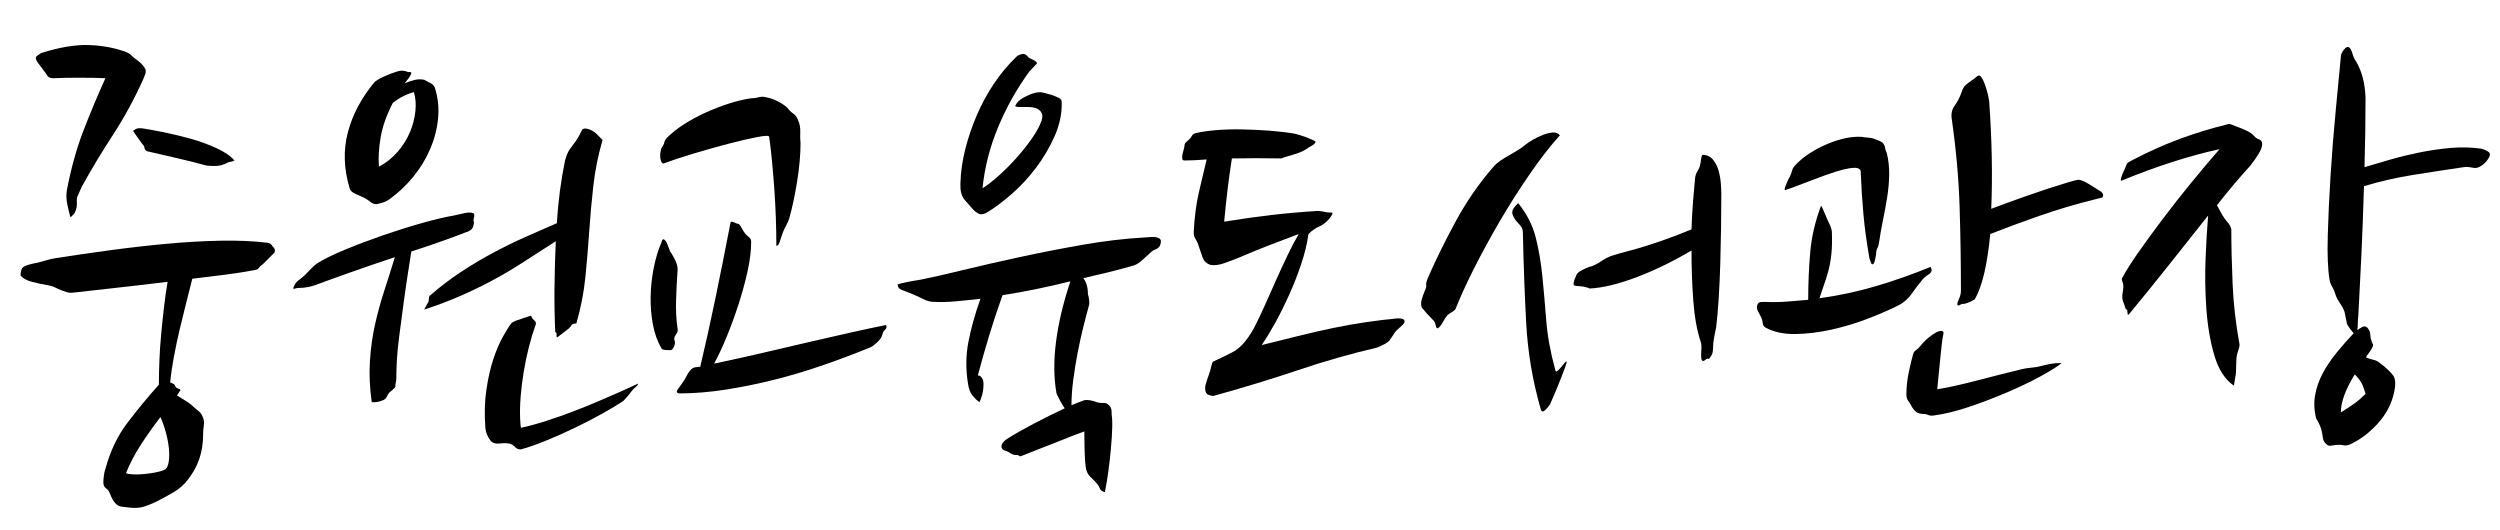 <?xml version="1.0" encoding="utf-8"?>
<!-- Generator: Adobe Illustrator 16.0.0, SVG Export Plug-In . SVG Version: 6.00 Build 0)  -->
<!DOCTYPE svg PUBLIC "-//W3C//DTD SVG 1.1//EN" "http://www.w3.org/Graphics/SVG/1.1/DTD/svg11.dtd">
<svg version="1.1" id="Layer_1" xmlns="http://www.w3.org/2000/svg" xmlns:xlink="http://www.w3.org/1999/xlink" x="0px" y="0px"
	 width="194.5px" height="41.25px" viewBox="0 0 194.5 41.25" enable-background="new 0 0 194.5 41.25" xml:space="preserve">
<g>
	<path d="M15.8,33.846c0,1.307-0.387,2.453-1.16,3.44c-0.294,0.4-0.667,0.733-1.12,1c-0.454,0.267-0.894,0.506-1.32,0.72
		c-0.374,0.187-0.72,0.326-1.04,0.42c-0.32,0.094-0.694,0.113-1.12,0.061c-0.16-0.027-0.327-0.047-0.5-0.061
		c-0.174-0.014-0.314-0.06-0.42-0.14c-0.134-0.106-0.247-0.24-0.34-0.4c-0.094-0.159-0.18-0.347-0.26-0.56
		c-0.054-0.134-0.147-0.247-0.28-0.34c-0.134-0.094-0.2-0.247-0.2-0.46c0-0.134,0.013-0.308,0.04-0.521
		c0.026-0.214,0.066-0.387,0.12-0.52c0.373-1.387,0.946-2.587,1.72-3.601c0.773-1.013,1.586-2,2.44-2.96
		c0-0.56,0.013-1.18,0.04-1.859c0.026-0.681,0.073-1.373,0.14-2.08c0.066-0.706,0.14-1.406,0.22-2.101
		c0.08-0.692,0.173-1.346,0.28-1.96c-1.52,0.188-2.947,0.354-4.28,0.5c-1.333,0.147-2.347,0.261-3.04,0.34
		c-0.214,0.027-0.394,0.015-0.54-0.039c-0.147-0.054-0.3-0.106-0.46-0.16l-0.44-0.2c-0.08-0.054-0.24-0.106-0.48-0.16
		c-0.48-0.08-0.92-0.173-1.32-0.28c-0.4-0.105-0.694-0.266-0.88-0.479c0-0.373,0.086-0.606,0.26-0.7
		c0.173-0.093,0.38-0.166,0.62-0.22c0.32-0.054,0.626-0.127,0.92-0.221c0.293-0.093,0.6-0.166,0.92-0.22
		c1.36-0.213,2.78-0.42,4.26-0.62s2.946-0.366,4.4-0.5c1.453-0.133,2.846-0.213,4.18-0.239c1.333-0.026,2.546,0.026,3.64,0.159
		c0.16,0.027,0.267,0.08,0.32,0.16c0.053,0.08,0.106,0.147,0.16,0.2c0.106,0.106,0.133,0.24,0.08,0.4l-0.92,0.92
		c-0.134,0.08-0.227,0.167-0.28,0.26c-0.054,0.094-0.16,0.153-0.32,0.18c-0.693,0.134-1.454,0.254-2.28,0.36
		c-0.827,0.106-1.694,0.214-2.6,0.32c-0.134,0.533-0.287,1.14-0.46,1.819c-0.174,0.681-0.347,1.387-0.52,2.12
		c-0.174,0.733-0.327,1.46-0.46,2.18c-0.134,0.721-0.227,1.374-0.28,1.96c0.106,0.027,0.193,0.061,0.26,0.101
		c0.066,0.04,0.126,0.127,0.18,0.26c0.053,0.054,0.126,0.094,0.22,0.12c0.093,0.027,0.14,0.066,0.14,0.12
		c-0.054,0.054-0.1,0.12-0.14,0.2s-0.087,0.146-0.14,0.199c0.213,0.134,0.42,0.261,0.62,0.381c0.2,0.119,0.38,0.246,0.54,0.38
		c0.133,0.134,0.286,0.267,0.46,0.399c0.173,0.134,0.286,0.268,0.34,0.4c0.133,0.24,0.18,0.486,0.14,0.74S15.8,33.58,15.8,33.846z
		 M11.161,6.126c-0.694,1.547-1.487,3.007-2.38,4.38c-0.894,1.374-1.7,2.714-2.42,4.021c-0.054,0.134-0.107,0.254-0.16,0.359
		c-0.054,0.107-0.107,0.228-0.16,0.36c-0.054,0.08-0.074,0.254-0.06,0.52c0.013,0.268-0.034,0.508-0.14,0.721
		c-0.027,0.08-0.12,0.2-0.28,0.359c-0.08,0.054-0.12,0.027-0.12-0.08c-0.08-0.293-0.154-0.605-0.22-0.939
		c-0.067-0.333-0.074-0.673-0.02-1.021c0.32-1.68,0.74-3.199,1.26-4.56s1.1-2.746,1.74-4.16c-0.56-0.026-1.24-0.04-2.04-0.04
		c-0.8,0-1.467,0.014-2,0.04c-0.24,0-0.4-0.066-0.48-0.2c-0.08-0.133-0.174-0.267-0.28-0.4l-0.48-0.64
		c-0.16-0.24-0.174-0.406-0.04-0.5c0.133-0.093,0.24-0.167,0.32-0.22c1.44-0.453,2.686-0.66,3.74-0.62
		c1.053,0.04,2.006,0.22,2.86,0.54c0.16,0.054,0.313,0.154,0.46,0.3c0.146,0.147,0.287,0.26,0.42,0.34
		c0.32,0.24,0.533,0.48,0.64,0.72c0.026,0.134,0.02,0.253-0.02,0.36C11.26,5.873,11.213,5.993,11.161,6.126z M9.8,36.806
		c0.106,0.054,0.287,0.087,0.54,0.101c0.253,0.013,0.526,0.006,0.82-0.021c0.293-0.026,0.586-0.066,0.88-0.12
		c0.293-0.054,0.533-0.119,0.72-0.199s0.307-0.28,0.36-0.601c0.053-0.319,0.06-0.68,0.02-1.08c-0.04-0.399-0.12-0.819-0.24-1.26
		c-0.12-0.439-0.26-0.833-0.42-1.18c-0.587,0.773-1.1,1.5-1.54,2.18S10.121,36.032,9.8,36.806z M18.241,12.486
		c-0.08,0.054-0.18,0.087-0.3,0.1c-0.12,0.014-0.22,0.047-0.3,0.101c-0.267,0.134-0.52,0.206-0.76,0.22
		c-0.24,0.014-0.507,0.007-0.8-0.021c-0.774-0.213-1.54-0.406-2.3-0.58c-0.76-0.173-1.54-0.353-2.34-0.54
		c-0.134-0.079-0.2-0.166-0.2-0.26c0-0.093-0.067-0.206-0.2-0.34c-0.054-0.08-0.154-0.22-0.3-0.42c-0.147-0.2-0.26-0.366-0.34-0.5
		c-0.054-0.053-0.067-0.08-0.04-0.08l0.2-0.12c0.106-0.08,0.32-0.093,0.64-0.04c0.346,0.054,0.853,0.147,1.52,0.28
		c0.666,0.134,1.36,0.3,2.08,0.5c0.72,0.2,1.4,0.447,2.04,0.74C17.48,11.82,17.947,12.14,18.241,12.486z"/>
	<path d="M35.321,16.766c0.133-0.025,0.366-0.079,0.7-0.159s0.58-0.094,0.74-0.04c0.133,0.026,0.173,0.14,0.12,0.34
		c-0.054,0.2-0.054,0.327,0,0.38c0,0.08-0.027,0.2-0.08,0.36c-0.08,0.213-0.28,0.359-0.6,0.439c-0.4,0.16-0.974,0.374-1.72,0.641
		s-1.574,0.547-2.48,0.84c-0.24,1.493-0.434,2.779-0.58,3.859c-0.147,1.08-0.267,1.987-0.36,2.721
		c-0.094,0.733-0.154,1.333-0.18,1.8c-0.027,0.467-0.04,0.834-0.04,1.1c0,0.374-0.014,0.601-0.04,0.681
		c-0.027,0.079-0.04,0.187-0.04,0.319c0,0.08-0.12,0.214-0.36,0.4c-0.134,0.106-0.234,0.24-0.3,0.399
		c-0.067,0.16-0.194,0.268-0.38,0.32c-0.267,0.107-0.534,0.146-0.8,0.12c-0.16-1.146-0.207-2.22-0.14-3.22
		c0.066-1,0.2-1.946,0.4-2.84s0.44-1.767,0.72-2.62c0.28-0.854,0.553-1.721,0.82-2.601c-1.2,0.4-2.347,0.794-3.44,1.181
		c-1.094,0.387-1.96,0.699-2.6,0.939c-0.48,0.187-0.974,0.28-1.48,0.28c-0.08,0-0.154,0.014-0.22,0.04
		c-0.067,0.026-0.126,0.026-0.18,0c0.106-0.293,0.233-0.493,0.38-0.601c0.146-0.105,0.326-0.253,0.54-0.439
		c0.133-0.133,0.286-0.293,0.46-0.48c0.173-0.186,0.34-0.333,0.5-0.439c0.506-0.32,1.226-0.674,2.16-1.061
		c0.933-0.386,1.92-0.76,2.96-1.12c1.04-0.359,2.06-0.68,3.06-0.96C33.861,17.066,34.681,16.873,35.321,16.766z M31.761,6.126
		c-0.027,0.027-0.12,0.147-0.28,0.36c0.24-0.106,0.486-0.193,0.74-0.26c0.253-0.066,0.513-0.073,0.78-0.02
		c0.187,0.107,0.354,0.194,0.5,0.26c0.146,0.067,0.26,0.193,0.34,0.38c0.24,0.773,0.32,1.567,0.24,2.38s-0.287,1.606-0.62,2.38
		s-0.773,1.493-1.32,2.159c-0.547,0.667-1.154,1.24-1.82,1.721c-0.187,0.134-0.374,0.227-0.56,0.279
		c-0.187,0.055-0.347,0.094-0.48,0.12c-0.16,0-0.307-0.053-0.44-0.159c-0.134-0.106-0.267-0.2-0.4-0.28
		c-0.267-0.134-0.527-0.253-0.78-0.36c-0.254-0.106-0.407-0.253-0.46-0.439c-0.454-1.521-0.5-2.967-0.14-4.341
		c0.36-1.373,1.046-2.673,2.06-3.899c0.133-0.133,0.373-0.28,0.72-0.44c0.346-0.16,0.693-0.293,1.04-0.4
		c0.266-0.106,0.56-0.093,0.88,0.04c0.213-0.026,0.286,0.027,0.22,0.16C31.914,5.9,31.841,6.02,31.761,6.126z M29.48,12.966
		c0.56-0.293,1.046-0.68,1.46-1.16c0.413-0.479,0.733-0.993,0.96-1.54c0.226-0.546,0.366-1.093,0.42-1.64
		c0.053-0.546,0.013-1.033-0.12-1.46c-0.587,0.16-1.134,0.44-1.64,0.84c-0.48,0.934-0.793,1.814-0.94,2.641
		C29.474,11.473,29.427,12.246,29.48,12.966z M43.96,12.486c0.08-0.293,0.16-0.514,0.24-0.66s0.173-0.286,0.28-0.42
		c0.106-0.133,0.22-0.286,0.34-0.46c0.12-0.173,0.26-0.42,0.42-0.74c0.053-0.187,0.213-0.246,0.48-0.18
		c0.266,0.066,0.506,0.207,0.72,0.42l0.44,0.439c-0.347,1.2-0.587,2.395-0.72,3.58c-0.134,1.188-0.24,2.374-0.32,3.561
		s-0.18,2.373-0.3,3.56c-0.12,1.188-0.354,2.38-0.7,3.58c-0.187,0-0.307,0.04-0.36,0.12c-0.054,0.08-0.133,0.174-0.24,0.28
		l-0.88,0.68c-0.054,0-0.074-0.066-0.06-0.2c0.013-0.133-0.02-0.2-0.1-0.2c-0.054-1.146-0.074-2.313-0.06-3.5
		c0.013-1.186,0.046-2.38,0.1-3.58c-0.987,0.641-1.887,1.221-2.7,1.74c-0.813,0.521-1.614,0.987-2.4,1.4
		c-0.787,0.414-1.594,0.8-2.42,1.16c-0.827,0.359-1.734,0.699-2.72,1.02l0.28-0.52c0.053-0.054,0.08-0.146,0.08-0.28
		c0-0.133,0.026-0.227,0.08-0.28c0.826-0.72,1.66-1.353,2.5-1.899c0.84-0.547,1.673-1.04,2.5-1.48c0.826-0.439,1.646-0.84,2.46-1.2
		c0.813-0.359,1.62-0.713,2.42-1.06c0.053-0.854,0.133-1.687,0.24-2.5C43.667,14.053,43.801,13.26,43.96,12.486z M40.521,33.286
		c0.613-0.133,1.273-0.313,1.98-0.54s1.406-0.473,2.1-0.74c0.693-0.266,1.353-0.533,1.98-0.8c0.626-0.267,1.18-0.506,1.66-0.72
		l1.4-0.641c0,0.08-0.06,0.167-0.18,0.261c-0.12,0.094-0.22,0.193-0.3,0.3c-0.107,0.134-0.2,0.254-0.28,0.359
		c-0.08,0.107-0.214,0.254-0.4,0.44c-0.4,0.267-0.934,0.587-1.6,0.96c-0.667,0.374-1.374,0.74-2.12,1.1
		c-0.747,0.36-1.494,0.694-2.24,1c-0.747,0.307-1.414,0.54-2,0.7c-0.187,0-0.333-0.06-0.44-0.18c-0.107-0.12-0.24-0.207-0.4-0.26
		c-0.214-0.054-0.48-0.061-0.8-0.021c-0.32,0.04-0.56-0.033-0.72-0.22c-0.24-0.32-0.374-0.653-0.4-1
		c-0.08-1.066-0.054-2.053,0.08-2.96c0.133-0.906,0.313-1.7,0.54-2.38c0.226-0.681,0.473-1.26,0.74-1.74
		c0.266-0.479,0.493-0.84,0.68-1.08c0.16-0.106,0.313-0.18,0.46-0.22c0.146-0.04,0.286-0.086,0.42-0.141l0.6-0.199
		c0.053,0.026,0.086,0.066,0.1,0.12c0.013,0.054,0.046,0.106,0.1,0.159c0.053,0.054,0.106,0.107,0.16,0.16
		c0.053,0.054,0.066,0.134,0.04,0.24l-0.28,0.84c-0.374,1.254-0.64,2.534-0.8,3.84C40.441,31.233,40.414,32.353,40.521,33.286z"/>
	<path d="M51.48,27.126c-0.32-0.533-0.547-1.153-0.68-1.86c-0.134-0.706-0.193-1.433-0.18-2.18c0.013-0.746,0.093-1.493,0.24-2.24
		c0.146-0.746,0.353-1.426,0.62-2.04c0.053-0.239,0.16-0.253,0.32-0.04c0.053,0.055,0.12,0.2,0.2,0.44s0.146,0.387,0.2,0.44
		c0.133,0.213,0.253,0.434,0.36,0.659c0.106,0.228,0.16,0.447,0.16,0.66c-0.054,0.747-0.094,1.534-0.12,2.36
		c-0.027,0.827,0.013,1.587,0.12,2.28c0.026,0.134-0.02,0.279-0.14,0.439s-0.154,0.307-0.1,0.44c0.053,0.134,0.04,0.294-0.04,0.479
		c-0.08,0.188-0.174,0.28-0.28,0.28C51.733,27.246,51.507,27.206,51.48,27.126z M61.241,8.366c0.133,0.187,0.286,0.34,0.46,0.46
		c0.173,0.12,0.3,0.287,0.38,0.5c0.133,0.294,0.193,0.6,0.18,0.92c-0.014,0.32-0.007,0.627,0.02,0.92c0,0.854-0.086,1.827-0.26,2.92
		c-0.174,1.094-0.38,2.067-0.62,2.92c-0.054,0.16-0.134,0.34-0.24,0.54c-0.107,0.2-0.187,0.367-0.24,0.5
		c-0.134,0.374-0.227,0.647-0.28,0.82c-0.054,0.174-0.134,0.26-0.24,0.26c0-0.693-0.014-1.42-0.04-2.18
		c-0.027-0.76-0.067-1.514-0.12-2.26c-0.054-0.747-0.114-1.467-0.18-2.16c-0.067-0.693-0.14-1.32-0.22-1.88
		c0-0.106-0.313-0.101-0.94,0.02c-0.627,0.12-1.374,0.294-2.24,0.521c-0.867,0.227-1.767,0.479-2.7,0.76
		c-0.934,0.28-1.72,0.54-2.36,0.78c-0.08-0.026-0.14-0.101-0.18-0.221s-0.06-0.246-0.06-0.38c0-0.133,0.013-0.26,0.04-0.38
		c0.026-0.12,0.053-0.206,0.08-0.26c0.106-0.134,0.173-0.267,0.2-0.4c0.026-0.133,0.106-0.266,0.24-0.399
		c0.346-0.347,0.78-0.687,1.3-1.021c0.52-0.333,1.073-0.633,1.66-0.9c0.586-0.266,1.187-0.5,1.8-0.7c0.613-0.2,1.2-0.34,1.76-0.42
		c0.213,0,0.406-0.026,0.58-0.08c0.173-0.053,0.366-0.053,0.58,0c0.293,0.054,0.586,0.154,0.88,0.3
		C60.773,8.013,61.027,8.18,61.241,8.366z M54.161,28.566c0.053,0,0.106-0.007,0.16-0.021c0.053-0.013,0.106-0.02,0.16-0.02
		c0.4-1.681,0.793-3.453,1.18-5.32c0.386-1.866,0.78-3.84,1.18-5.92c0.053-0.053,0.146-0.046,0.28,0.02
		c0.133,0.067,0.226,0.101,0.28,0.101c0.08,0,0.173,0.1,0.28,0.3c0.106,0.2,0.213,0.367,0.32,0.5c0.133,0.134,0.24,0.233,0.32,0.3
		c0.08,0.067,0.12,0.167,0.12,0.3c0,0.694-0.094,1.46-0.28,2.301c-0.187,0.84-0.42,1.693-0.7,2.56
		c-0.28,0.867-0.587,1.707-0.92,2.521c-0.334,0.813-0.66,1.514-0.98,2.1c1.28-0.267,2.546-0.546,3.8-0.84
		c1.253-0.293,2.453-0.573,3.6-0.84c1.146-0.267,2.226-0.514,3.24-0.74c1.013-0.227,1.92-0.42,2.72-0.58
		c0.08,0.134,0.066,0.247-0.04,0.34c-0.106,0.094-0.174,0.194-0.2,0.3c-0.054,0.214-0.14,0.387-0.26,0.521s-0.247,0.254-0.38,0.359
		c-0.106,0.107-0.267,0.2-0.48,0.28c-1.119,0.454-2.293,0.894-3.52,1.32c-1.227,0.427-2.474,0.8-3.74,1.12
		c-1.267,0.319-2.534,0.58-3.8,0.779c-1.267,0.2-2.487,0.301-3.66,0.301c-0.213-0.026-0.24-0.146-0.08-0.36
		c0.16-0.213,0.32-0.44,0.48-0.68c0.053-0.08,0.113-0.187,0.18-0.32c0.066-0.133,0.14-0.253,0.22-0.36
		C53.8,28.673,53.974,28.566,54.161,28.566z"/>
	<path d="M84.64,22.886c0.054,0.16,0.087,0.334,0.101,0.521c0.013,0.187,0.006,0.307-0.021,0.359
		c-0.134,0.48-0.279,1.04-0.439,1.681c-0.16,0.64-0.308,1.307-0.44,2c-0.134,0.693-0.247,1.394-0.34,2.1
		c-0.094,0.707-0.14,1.367-0.14,1.98c0.186-0.08,0.366-0.153,0.54-0.221c0.173-0.065,0.34-0.126,0.5-0.18
		c0.266-0.026,0.572,0.027,0.92,0.16c0.16,0.054,0.326,0.073,0.5,0.06c0.173-0.013,0.326,0.047,0.46,0.181
		c0.133,0.134,0.2,0.294,0.2,0.479c0,0.188,0.013,0.36,0.039,0.521c0.026,0.373,0.021,0.859-0.02,1.46c-0.04,0.6-0.094,1.2-0.16,1.8
		s-0.14,1.14-0.22,1.62c-0.08,0.479-0.134,0.773-0.16,0.88c-0.214-0.054-0.34-0.14-0.38-0.26s-0.114-0.247-0.22-0.38
		c-0.16-0.188-0.334-0.367-0.521-0.54c-0.187-0.174-0.307-0.407-0.359-0.7c-0.055-0.374-0.087-0.86-0.101-1.46
		c-0.014-0.601-0.02-1.061-0.02-1.38c-0.454,0.16-0.86,0.313-1.221,0.46c-0.359,0.146-0.727,0.293-1.1,0.439
		c-0.374,0.146-0.767,0.3-1.18,0.46c-0.414,0.16-0.888,0.347-1.42,0.561c-0.054,0.026-0.101,0.02-0.141-0.021s-0.087-0.06-0.14-0.06
		c-0.214,0-0.38-0.04-0.5-0.12s-0.247-0.146-0.38-0.2c-0.24-0.054-0.36-0.174-0.36-0.359c0-0.188,0.133-0.374,0.4-0.561
		c0.586-0.373,1.286-0.773,2.1-1.2c0.813-0.426,1.62-0.826,2.42-1.2c-0.24-0.346-0.453-0.732-0.64-1.159
		c-0.214-1.2-0.228-2.533-0.04-4c0.187-1.467,0.56-3.04,1.12-4.721c-1.814,0.454-3.574,0.814-5.28,1.08
		c-0.374,1.04-0.72,2.087-1.04,3.141s-0.613,2.087-0.88,3.1c0.106,0,0.193,0.04,0.26,0.12s0.113,0.16,0.141,0.24
		c0.025,0.08,0.039,0.187,0.039,0.319c0,0.294-0.033,0.567-0.1,0.82c-0.066,0.254-0.14,0.447-0.22,0.58
		c-0.188-0.133-0.367-0.307-0.54-0.521c-0.173-0.213-0.287-0.506-0.339-0.88c-0.188-1.12-0.181-2.206,0.02-3.26
		c0.2-1.053,0.513-2.18,0.94-3.38c-0.694,0.08-1.339,0.146-1.94,0.2c-0.6,0.054-1.153,0.066-1.66,0.04
		c-0.293,0-0.58-0.073-0.859-0.221c-0.28-0.146-0.554-0.272-0.82-0.38c-0.32-0.133-0.594-0.239-0.82-0.319s-0.34-0.227-0.34-0.44
		c0.16-0.053,0.4-0.113,0.72-0.18c0.32-0.066,0.667-0.126,1.04-0.181c0.801-0.159,1.887-0.406,3.261-0.739
		c1.373-0.333,2.859-0.674,4.459-1.021c1.6-0.346,3.239-0.666,4.92-0.96c1.68-0.293,3.24-0.479,4.68-0.56
		c0.106,0,0.3-0.014,0.58-0.04s0.5,0,0.66,0.08c0.106,0.054,0.16,0.14,0.16,0.26s-0.027,0.233-0.08,0.34
		c-0.08,0.134-0.194,0.227-0.34,0.28c-0.147,0.054-0.287,0.146-0.42,0.28c-0.214,0.187-0.421,0.373-0.62,0.56
		c-0.2,0.187-0.407,0.32-0.62,0.4c-0.641,0.187-1.287,0.359-1.94,0.52s-1.327,0.32-2.02,0.48
		C84.52,21.939,84.64,22.353,84.64,22.886z M80.08,5.566c-0.987,1.36-1.8,2.814-2.44,4.36c-0.64,1.547-1.04,3.12-1.199,4.721
		c0.346-0.214,0.76-0.533,1.239-0.96c0.48-0.427,0.946-0.894,1.4-1.4c0.453-0.506,0.86-1.021,1.22-1.54
		c0.36-0.52,0.606-0.98,0.74-1.38c0.08-0.267,0.073-0.474-0.021-0.62s-0.227-0.253-0.399-0.32c-0.174-0.066-0.38-0.1-0.62-0.1
		s-0.454,0-0.64,0c-0.294,0-0.414-0.04-0.36-0.12c0.106-0.24,0.32-0.446,0.64-0.62c0.32-0.173,0.587-0.286,0.801-0.34
		c0.266-0.08,0.506-0.093,0.72-0.04c0.213,0.054,0.413,0.107,0.6,0.16c0.24,0.08,0.44,0.16,0.601,0.24
		c0.159,0.08,0.239,0.187,0.239,0.32c0.026,0.879-0.153,1.76-0.54,2.64s-0.866,1.699-1.439,2.46c-0.574,0.76-1.194,1.434-1.86,2.02
		c-0.667,0.587-1.279,1.054-1.84,1.4c-0.32,0.214-0.58,0.273-0.78,0.18c-0.199-0.093-0.406-0.273-0.62-0.54
		c-0.132-0.16-0.279-0.326-0.439-0.5c-0.16-0.173-0.267-0.393-0.32-0.66c-0.026-0.133-0.04-0.253-0.04-0.359s0-0.227,0-0.36
		c0.026-0.854,0.153-1.727,0.38-2.62c0.227-0.893,0.526-1.773,0.9-2.64c0.373-0.866,0.82-1.687,1.34-2.46
		c0.521-0.773,1.101-1.466,1.74-2.08c0.08-0.08,0.213-0.146,0.4-0.2c0.186-0.053,0.359,0.027,0.52,0.24
		c0.053,0.054,0.173,0.12,0.36,0.2c0.186,0.08,0.293,0.174,0.319,0.28L80.08,5.566z"/>
	<path d="M96.479,20.006c-0.454,0.188-0.874,0.347-1.261,0.48s-0.739,0.174-1.06,0.12c-0.294-0.106-0.487-0.286-0.58-0.54
		c-0.094-0.254-0.193-0.54-0.3-0.86c-0.054-0.213-0.141-0.413-0.261-0.6c-0.119-0.187-0.166-0.387-0.14-0.601
		c0.054-1.12,0.187-2.14,0.4-3.06c0.213-0.92,0.413-1.767,0.6-2.54c-0.32,0.026-0.627,0.047-0.92,0.06
		c-0.294,0.014-0.56,0.021-0.8,0.021c-0.107,0-0.167-0.047-0.18-0.141c-0.015-0.093-0.008-0.206,0.02-0.34
		c0.026-0.133,0.06-0.266,0.1-0.399s0.061-0.24,0.061-0.32s0.046-0.16,0.14-0.24s0.193-0.173,0.3-0.28
		c0.054-0.079,0.106-0.159,0.16-0.239s0.134-0.134,0.24-0.16c0.426-0.106,0.96-0.187,1.6-0.24c0.641-0.053,1.313-0.073,2.021-0.06
		c0.706,0.014,1.42,0.047,2.14,0.1c0.721,0.054,1.387,0.134,2,0.24c0.106,0.026,0.246,0.066,0.42,0.12s0.347,0.113,0.521,0.18
		c0.173,0.067,0.326,0.134,0.46,0.2c0.133,0.066,0.2,0.113,0.2,0.14c-0.08,0.134-0.188,0.234-0.32,0.3
		c-0.134,0.067-0.254,0.141-0.36,0.221c-0.267,0.187-0.64,0.347-1.12,0.479c-0.479,0.134-0.773,0.228-0.88,0.28
		c-1.333-0.026-2.613-0.026-3.84,0c-0.134,0.854-0.247,1.674-0.34,2.46c-0.094,0.787-0.18,1.606-0.26,2.46
		c1.306-0.213,2.533-0.387,3.68-0.52c1.146-0.134,2.36-0.24,3.64-0.32c0.054,0,0.153,0.014,0.301,0.04
		c0.146,0.026,0.286,0.054,0.42,0.08c0.239,0,0.373,0.014,0.399,0.04c-0.054,0.187-0.18,0.38-0.38,0.58
		c-0.2,0.199-0.406,0.354-0.62,0.46c-0.293,0.106-0.587,0.307-0.88,0.6c-0.106,0.747-0.294,1.521-0.56,2.32
		c-0.268,0.8-0.574,1.587-0.92,2.359c-0.348,0.774-0.707,1.5-1.08,2.181c-0.374,0.68-0.734,1.273-1.08,1.779
		c1.066-0.266,2.06-0.513,2.979-0.739s1.801-0.427,2.641-0.601c0.84-0.173,1.666-0.319,2.479-0.439s1.646-0.221,2.5-0.301
		c0.347,0,0.521,0.08,0.521,0.24c0,0.107-0.114,0.254-0.34,0.44c-0.228,0.187-0.381,0.347-0.46,0.479
		c-0.134,0.214-0.261,0.4-0.381,0.561c-0.119,0.16-0.446,0.347-0.979,0.56c-2.054,0.48-4.087,1.061-6.101,1.74
		s-4.22,1.354-6.619,2.02c-0.107,0-0.24-0.032-0.4-0.1c-0.16-0.066-0.24-0.233-0.24-0.5c0-0.16,0.054-0.386,0.16-0.68
		c0.106-0.293,0.187-0.533,0.24-0.721c0.053-0.186,0.093-0.34,0.12-0.46c0.026-0.119,0.066-0.192,0.12-0.22
		c0.293-0.133,0.546-0.253,0.76-0.36c0.213-0.105,0.426-0.213,0.64-0.319c0.4-0.187,0.767-0.493,1.101-0.92
		c0.333-0.427,0.605-0.866,0.819-1.32c0.24-0.479,0.493-1.02,0.761-1.62c0.266-0.6,0.539-1.213,0.819-1.84
		c0.28-0.626,0.566-1.246,0.86-1.86c0.293-0.612,0.586-1.173,0.88-1.68c-0.773,0.294-1.527,0.58-2.26,0.86
		C98.045,19.346,97.279,19.66,96.479,20.006z"/>
	<path d="M121.359,10.526c-0.747,0.826-1.534,1.84-2.36,3.04c-0.826,1.199-1.613,2.439-2.359,3.72c-0.747,1.28-1.42,2.52-2.021,3.72
		c-0.6,1.2-1.06,2.214-1.38,3.04c-0.054,0.08-0.16,0.167-0.32,0.26c-0.159,0.094-0.267,0.167-0.319,0.221
		c-0.107,0.134-0.228,0.319-0.36,0.56c-0.134,0.24-0.254,0.387-0.359,0.44c-0.08,0.054-0.141-0.021-0.181-0.221
		c-0.04-0.199-0.127-0.353-0.26-0.46c-0.134-0.133-0.267-0.272-0.4-0.42c-0.134-0.146-0.253-0.286-0.359-0.42
		c-0.08-0.08-0.12-0.2-0.12-0.359c0-0.16,0.026-0.307,0.08-0.44c0.026-0.106,0.093-0.293,0.2-0.56
		c0.105-0.214,0.146-0.366,0.119-0.46s0.014-0.273,0.12-0.54c0.587-1.36,1.307-2.826,2.16-4.4c0.854-1.573,1.84-3,2.96-4.28
		c0.134-0.16,0.307-0.313,0.521-0.46c0.213-0.146,0.439-0.286,0.68-0.42c0.24-0.133,0.466-0.266,0.68-0.399s0.4-0.267,0.561-0.4
		c0.16-0.133,0.366-0.273,0.62-0.42c0.253-0.146,0.52-0.273,0.8-0.38s0.533-0.166,0.76-0.181
		C121.046,10.293,121.226,10.366,121.359,10.526z M119.84,31.727c-0.614-2.16-0.98-4.354-1.101-6.58s-0.207-4.594-0.26-7.101
		c0-0.213-0.114-0.433-0.34-0.66c-0.228-0.226-0.38-0.46-0.46-0.699c-0.054-0.16-0.027-0.32,0.08-0.48
		c0.105-0.16,0.226-0.293,0.359-0.4c0.667,0.827,1.12,1.714,1.36,2.66c0.24,0.947,0.413,1.96,0.52,3.04s0.207,2.221,0.301,3.42
		c0.093,1.2,0.326,2.48,0.699,3.84c0.026,0.134,0.08,0.167,0.16,0.101s0.174-0.16,0.28-0.28s0.2-0.233,0.28-0.34
		s0.133-0.146,0.16-0.12c0.025,0.027-0.008,0.167-0.101,0.42c-0.094,0.254-0.207,0.554-0.34,0.9c-0.134,0.347-0.28,0.707-0.44,1.08
		c-0.159,0.373-0.293,0.68-0.399,0.92c-0.16,0.24-0.313,0.413-0.46,0.52C119.992,32.073,119.893,31.993,119.84,31.727z
		 M133.919,15.046c0,0.827-0.007,1.707-0.02,2.641c-0.014,0.934-0.034,1.859-0.06,2.779c-0.027,0.92-0.067,1.814-0.12,2.681
		c-0.054,0.866-0.12,1.634-0.2,2.3l-0.16,0.8c-0.054,0.294-0.08,0.547-0.08,0.76c0,0.214-0.026,0.4-0.08,0.561
		c-0.134,0.239-0.227,0.359-0.28,0.359c-0.054-0.053-0.14-0.026-0.26,0.08c-0.12,0.107-0.207,0.107-0.26,0
		c-0.054-0.106-0.066-0.333-0.04-0.68s0.013-0.586-0.04-0.72c-0.294-0.88-0.486-1.946-0.58-3.2c-0.094-1.253-0.14-2.561-0.14-3.92
		c-1.387,0.826-2.794,1.514-4.22,2.06c-1.428,0.547-2.66,0.847-3.7,0.9c-0.24-0.106-0.507-0.166-0.8-0.181
		c-0.294-0.013-0.44-0.046-0.44-0.1c-0.027-0.08-0.014-0.2,0.04-0.36l0.16-0.399c0.053-0.133,0.193-0.26,0.42-0.38
		s0.42-0.206,0.58-0.261c0.266-0.053,0.566-0.192,0.899-0.42c0.333-0.226,0.634-0.38,0.9-0.46c0.426-0.133,0.847-0.253,1.26-0.359
		s0.854-0.233,1.32-0.38c0.466-0.146,0.986-0.32,1.56-0.521s1.246-0.46,2.021-0.78c0.026-0.772,0.066-1.5,0.12-2.18
		c0.053-0.68,0.105-1.286,0.16-1.82c0.025-0.186,0.079-0.346,0.159-0.479c0.08-0.133,0.146-0.267,0.2-0.4
		c0.054-0.213,0.086-0.393,0.101-0.54c0.013-0.146,0.046-0.272,0.1-0.38c0.347,0,0.62,0.12,0.82,0.36
		c0.199,0.24,0.346,0.52,0.439,0.84s0.153,0.653,0.181,1C133.905,14.593,133.919,14.859,133.919,15.046z"/>
	<path d="M150.199,20.766c0.133,0.24,0.093,0.428-0.12,0.561c-0.214,0.134-0.387,0.28-0.521,0.439
		c-0.267,0.32-0.547,0.688-0.84,1.101c-0.294,0.414-0.667,0.727-1.12,0.939c-0.64,0.32-1.413,0.654-2.319,1
		c-0.907,0.348-1.841,0.627-2.801,0.841c-0.96,0.213-1.894,0.326-2.8,0.34c-0.907,0.014-1.68-0.153-2.32-0.5
		c-0.134-0.08-0.206-0.2-0.22-0.36s-0.06-0.32-0.14-0.479c-0.054-0.106-0.127-0.247-0.22-0.42c-0.094-0.174-0.114-0.341-0.061-0.5
		c0.053-0.134,0.126-0.207,0.22-0.221c0.094-0.013,0.207-0.02,0.341-0.02c0.586,0.026,1.159,0.02,1.72-0.021
		c0.56-0.04,1.12-0.086,1.68-0.14c0-1.28,0.054-2.521,0.16-3.72c0.106-1.2,0.386-2.4,0.84-3.601c0.054,0.054,0.126,0.2,0.22,0.44
		s0.167,0.413,0.221,0.52c0.053,0.134,0.126,0.294,0.22,0.48c0.093,0.187,0.153,0.374,0.18,0.56c0.026,0.694,0.014,1.287-0.04,1.78
		c-0.054,0.494-0.134,0.934-0.239,1.32c-0.107,0.387-0.221,0.746-0.341,1.08c-0.119,0.333-0.233,0.673-0.34,1.02
		c1.521-0.213,2.98-0.526,4.38-0.94C147.339,21.853,148.759,21.353,150.199,20.766z M146.799,11.926
		c0.133,0.561,0.193,1.127,0.18,1.7c-0.014,0.574-0.066,1.154-0.16,1.74c-0.094,0.587-0.199,1.167-0.319,1.74s-0.22,1.14-0.3,1.699
		c-0.027,0.214-0.074,0.381-0.141,0.5c-0.066,0.12-0.1,0.287-0.1,0.5l-0.08,0.4c-0.054,0.24-0.12,0.36-0.2,0.36
		c-0.054,0-0.094-0.047-0.12-0.141c-0.026-0.093-0.066-0.206-0.12-0.34c-0.214-1.227-0.366-2.346-0.46-3.359s-0.167-2.16-0.22-3.44
		c-0.08-0.187-0.3-0.26-0.66-0.22c-0.359,0.04-0.794,0.14-1.3,0.3c-0.507,0.16-1.066,0.36-1.68,0.6
		c-0.614,0.24-1.214,0.467-1.801,0.681c-0.187,0.054-0.319,0.1-0.399,0.14s-0.094-0.033-0.04-0.22c0.026-0.08,0.08-0.214,0.16-0.4
		s0.146-0.32,0.2-0.4c0.079-0.159,0.14-0.319,0.18-0.479s0.126-0.307,0.26-0.44c0.32-0.346,0.7-0.659,1.14-0.939
		c0.44-0.28,0.9-0.521,1.381-0.72c0.479-0.2,0.946-0.347,1.399-0.44c0.453-0.093,0.866-0.126,1.24-0.1
		c0.133,0.026,0.3,0.047,0.5,0.06c0.2,0.014,0.366,0.047,0.5,0.1c0.133,0.054,0.267,0.107,0.4,0.16
		c0.133,0.054,0.226,0.12,0.279,0.2c0.08,0.107,0.127,0.22,0.141,0.34C146.672,11.626,146.719,11.766,146.799,11.926z
		 M151.199,25.966c-0.054,0.24-0.101,0.547-0.141,0.92c-0.04,0.374-0.08,0.761-0.12,1.16c-0.04,0.4-0.08,0.8-0.12,1.2
		c-0.039,0.4-0.073,0.747-0.1,1.04c0.826-0.133,1.854-0.36,3.08-0.68c1.227-0.32,2.387-0.613,3.48-0.88
		c0.213-0.054,0.466-0.094,0.76-0.12c0.293-0.026,0.533-0.066,0.72-0.12c0.32-0.08,0.586-0.141,0.8-0.181
		c0.213-0.04,0.493-0.06,0.84-0.06c-0.319,0.267-0.859,0.606-1.619,1.02c-0.761,0.414-1.62,0.827-2.58,1.24
		c-0.96,0.414-1.954,0.794-2.98,1.141s-1.954,0.573-2.78,0.68c-0.159,0.026-0.3,0.014-0.42-0.04c-0.12-0.053-0.247-0.08-0.38-0.08
		c-0.24,0-0.427-0.053-0.56-0.16c-0.134-0.106-0.254-0.253-0.36-0.439c-0.08-0.16-0.167-0.301-0.26-0.42
		c-0.094-0.12-0.141-0.287-0.141-0.5c0-0.587,0.066-1.187,0.2-1.801c0.134-0.612,0.24-1.053,0.32-1.319
		c0.026-0.134,0.1-0.24,0.22-0.32s0.233-0.187,0.34-0.32c0.187-0.239,0.394-0.453,0.62-0.64s0.427-0.326,0.601-0.42
		c0.173-0.093,0.319-0.133,0.439-0.12C151.179,25.76,151.225,25.833,151.199,25.966z M153.639,23.286
		c-0.214,0.134-0.399,0.227-0.56,0.28s-0.268,0.08-0.32,0.08c-0.054-0.026-0.146,0-0.28,0.08c-0.134,0.079-0.199,0.054-0.199-0.08
		c0-0.08,0.046-0.221,0.14-0.42c0.093-0.2,0.14-0.406,0.14-0.62c0-2.08-0.033-4.227-0.1-6.44c-0.067-2.213-0.273-4.533-0.62-6.96
		c-0.054-0.373,0.026-0.706,0.24-1c0.213-0.293,0.386-0.626,0.52-1c0.08-0.266,0.187-0.46,0.32-0.58
		c0.133-0.12,0.28-0.233,0.439-0.34c0.16-0.106,0.301-0.213,0.421-0.32c0.119-0.106,0.22-0.12,0.3-0.04
		c0.133,0.134,0.266,0.4,0.399,0.8s0.227,0.787,0.28,1.16c0.106,1.52,0.173,2.973,0.2,4.36c0.026,1.387,0.013,2.72-0.04,4
		c0.693-0.267,1.606-0.6,2.74-1c1.133-0.4,2.232-0.76,3.3-1.08c0.213-0.053,0.386-0.1,0.52-0.14s0.254-0.047,0.36-0.021
		c0.106,0.027,0.227,0.074,0.36,0.141c0.133,0.066,0.306,0.166,0.52,0.3c0.16,0.106,0.373,0.24,0.64,0.399
		c0.267,0.16,0.334,0.334,0.2,0.521c-0.134,0.026-0.214,0.047-0.24,0.06c-0.026,0.014-0.106,0.034-0.239,0.061
		c-1.521,0.373-2.987,0.807-4.4,1.3c-1.414,0.494-2.693,0.967-3.84,1.42c-0.106,1.146-0.26,2.153-0.46,3.021
		C154.179,22.093,153.932,22.78,153.639,23.286z"/>
	<path d="M165.639,24.446c-0.054,0.054-0.087,0.06-0.1,0.02c-0.014-0.04-0.021-0.093-0.021-0.16c0-0.065-0.007-0.126-0.02-0.18
		c-0.014-0.053-0.047-0.066-0.101-0.04c-0.054-0.16-0.094-0.28-0.119-0.359c-0.027-0.08-0.067-0.187-0.12-0.32
		c-0.054-0.187-0.061-0.387-0.021-0.601c0.04-0.213,0.061-0.386,0.061-0.52c0-0.133-0.027-0.267-0.08-0.4
		c-0.054-0.133-0.054-0.226,0-0.279c0.266-0.507,0.68-1.16,1.239-1.96c0.561-0.801,1.187-1.66,1.881-2.58
		c0.692-0.92,1.426-1.854,2.199-2.801c0.773-0.945,1.521-1.833,2.24-2.659c-1.12,0.239-2.327,0.566-3.62,0.979
		c-1.294,0.414-2.62,0.9-3.979,1.46c-0.08,0.054-0.101-0.006-0.061-0.18c0.04-0.173,0.127-0.394,0.261-0.66
		c0.105-0.267,0.173-0.426,0.199-0.479s0.174-0.146,0.44-0.28c1.28-0.666,2.52-1.22,3.72-1.66s2.4-0.807,3.601-1.1
		c0.133-0.054,0.272-0.047,0.42,0.02c0.146,0.067,0.3,0.127,0.46,0.18c0.16,0.054,0.38,0.147,0.66,0.28
		c0.279,0.134,0.473,0.267,0.579,0.4s0.24,0.227,0.4,0.279c0.16,0.054,0.24,0.174,0.24,0.36c0,0.214-0.101,0.48-0.3,0.8
		c-0.2,0.32-0.407,0.614-0.62,0.88c-0.854,0.935-1.721,1.96-2.601,3.08c0.08,0.134,0.153,0.268,0.221,0.4
		c0.065,0.134,0.14,0.267,0.22,0.399c0.133,0.214,0.267,0.395,0.399,0.54c0.134,0.147,0.227,0.327,0.28,0.54
		c0,1.28,0.033,2.694,0.101,4.24c0.065,1.547,0.246,3.12,0.54,4.72c0,0.134-0.034,0.287-0.101,0.46
		c-0.066,0.174-0.113,0.367-0.14,0.58c0,0.134-0.007,0.327-0.021,0.58c-0.014,0.254-0.02,0.46-0.02,0.62l-0.16,0.96
		c-0.693-0.479-1.2-1.266-1.52-2.359c-0.32-1.094-0.527-2.301-0.62-3.62c-0.094-1.32-0.114-2.634-0.061-3.94
		c0.054-1.306,0.12-2.413,0.2-3.32c-1.014,1.28-2.04,2.574-3.08,3.881S166.652,23.22,165.639,24.446z M184.039,7.606
		c0,0.854-0.007,1.734-0.021,2.64c-0.014,0.907-0.033,1.827-0.06,2.76c0.613-0.186,1.293-0.386,2.04-0.6
		c0.746-0.213,1.52-0.4,2.319-0.561c0.801-0.159,1.601-0.272,2.4-0.34c0.8-0.066,1.573-0.046,2.32,0.061
		c0.293,0.08,0.5,0.18,0.62,0.3s0.046,0.354-0.221,0.7c-0.214,0.214-0.394,0.354-0.54,0.42s-0.279,0.094-0.399,0.08
		s-0.247-0.033-0.38-0.061c-0.134-0.026-0.28-0.026-0.44,0c-1.28,0.188-2.587,0.387-3.92,0.601c-1.334,0.214-2.613,0.507-3.84,0.88
		c-0.054,1.84-0.12,3.62-0.2,5.34s-0.16,3.3-0.24,4.74c-0.026,0.214-0.04,0.42-0.04,0.62c0,0.199-0.014,0.366-0.04,0.5
		c0.106-0.08,0.221-0.153,0.341-0.221c0.119-0.066,0.22-0.086,0.3-0.06s0.146,0.08,0.2,0.16c0.053,0.08,0.093,0.146,0.119,0.199
		c0.026,0.08,0.047,0.2,0.061,0.36c0.013,0.16,0.033,0.267,0.06,0.32c0.054,0.187,0.101,0.307,0.141,0.359
		c0.04,0.054-0.034,0.228-0.221,0.521c-0.187,0.24-0.293,0.4-0.319,0.479c0.16,0.08,0.34,0.141,0.54,0.181
		c0.199,0.04,0.38,0.127,0.54,0.26c0.186,0.134,0.386,0.3,0.6,0.5c0.213,0.2,0.373,0.38,0.48,0.54c0.133,0.294,0.146,0.68,0.04,1.16
		c-0.188,0.934-0.62,1.773-1.301,2.52c-0.68,0.747-1.42,1.293-2.22,1.641c-0.16,0.053-0.3,0.065-0.42,0.04
		c-0.12-0.027-0.247-0.04-0.38-0.04c-0.188,0-0.367,0.02-0.54,0.06c-0.174,0.04-0.313,0.006-0.42-0.1
		c-0.16-0.134-0.254-0.308-0.28-0.521s-0.066-0.426-0.12-0.64c-0.106-0.32-0.24-0.601-0.399-0.84c-0.16-0.641-0.188-1.254-0.08-1.84
		c0.105-0.587,0.306-1.153,0.6-1.7c0.293-0.547,0.653-1.08,1.08-1.601c0.426-0.52,0.866-1.02,1.32-1.5
		c-0.08-0.08-0.174-0.192-0.28-0.34c-0.106-0.146-0.187-0.273-0.24-0.38l-0.2-0.96c-0.08-0.213-0.206-0.446-0.38-0.7
		c-0.174-0.253-0.286-0.486-0.34-0.7c-0.054-0.186-0.134-0.366-0.24-0.54c-0.106-0.173-0.174-0.353-0.199-0.54
		c-0.134-0.8-0.181-1.933-0.141-3.399s0.113-3.046,0.22-4.74c0.106-1.693,0.24-3.366,0.4-5.02c0.16-1.653,0.293-3.053,0.4-4.2
		c0-0.16,0.08-0.34,0.239-0.54c0.16-0.2,0.294-0.26,0.4-0.18s0.193,0.24,0.26,0.48c0.066,0.24,0.167,0.454,0.3,0.64
		c0.214,0.374,0.381,0.78,0.5,1.22C183.938,6.466,184.012,6.993,184.039,7.606z M182.119,32.086c0.426-0.266,0.779-0.5,1.06-0.7
		c0.28-0.199,0.566-0.446,0.86-0.739c-0.054-0.214-0.134-0.446-0.24-0.7c-0.106-0.253-0.307-0.526-0.6-0.82
		c-0.374,0.614-0.647,1.16-0.82,1.64C182.205,31.246,182.119,31.687,182.119,32.086z"/>
</g>
</svg>
